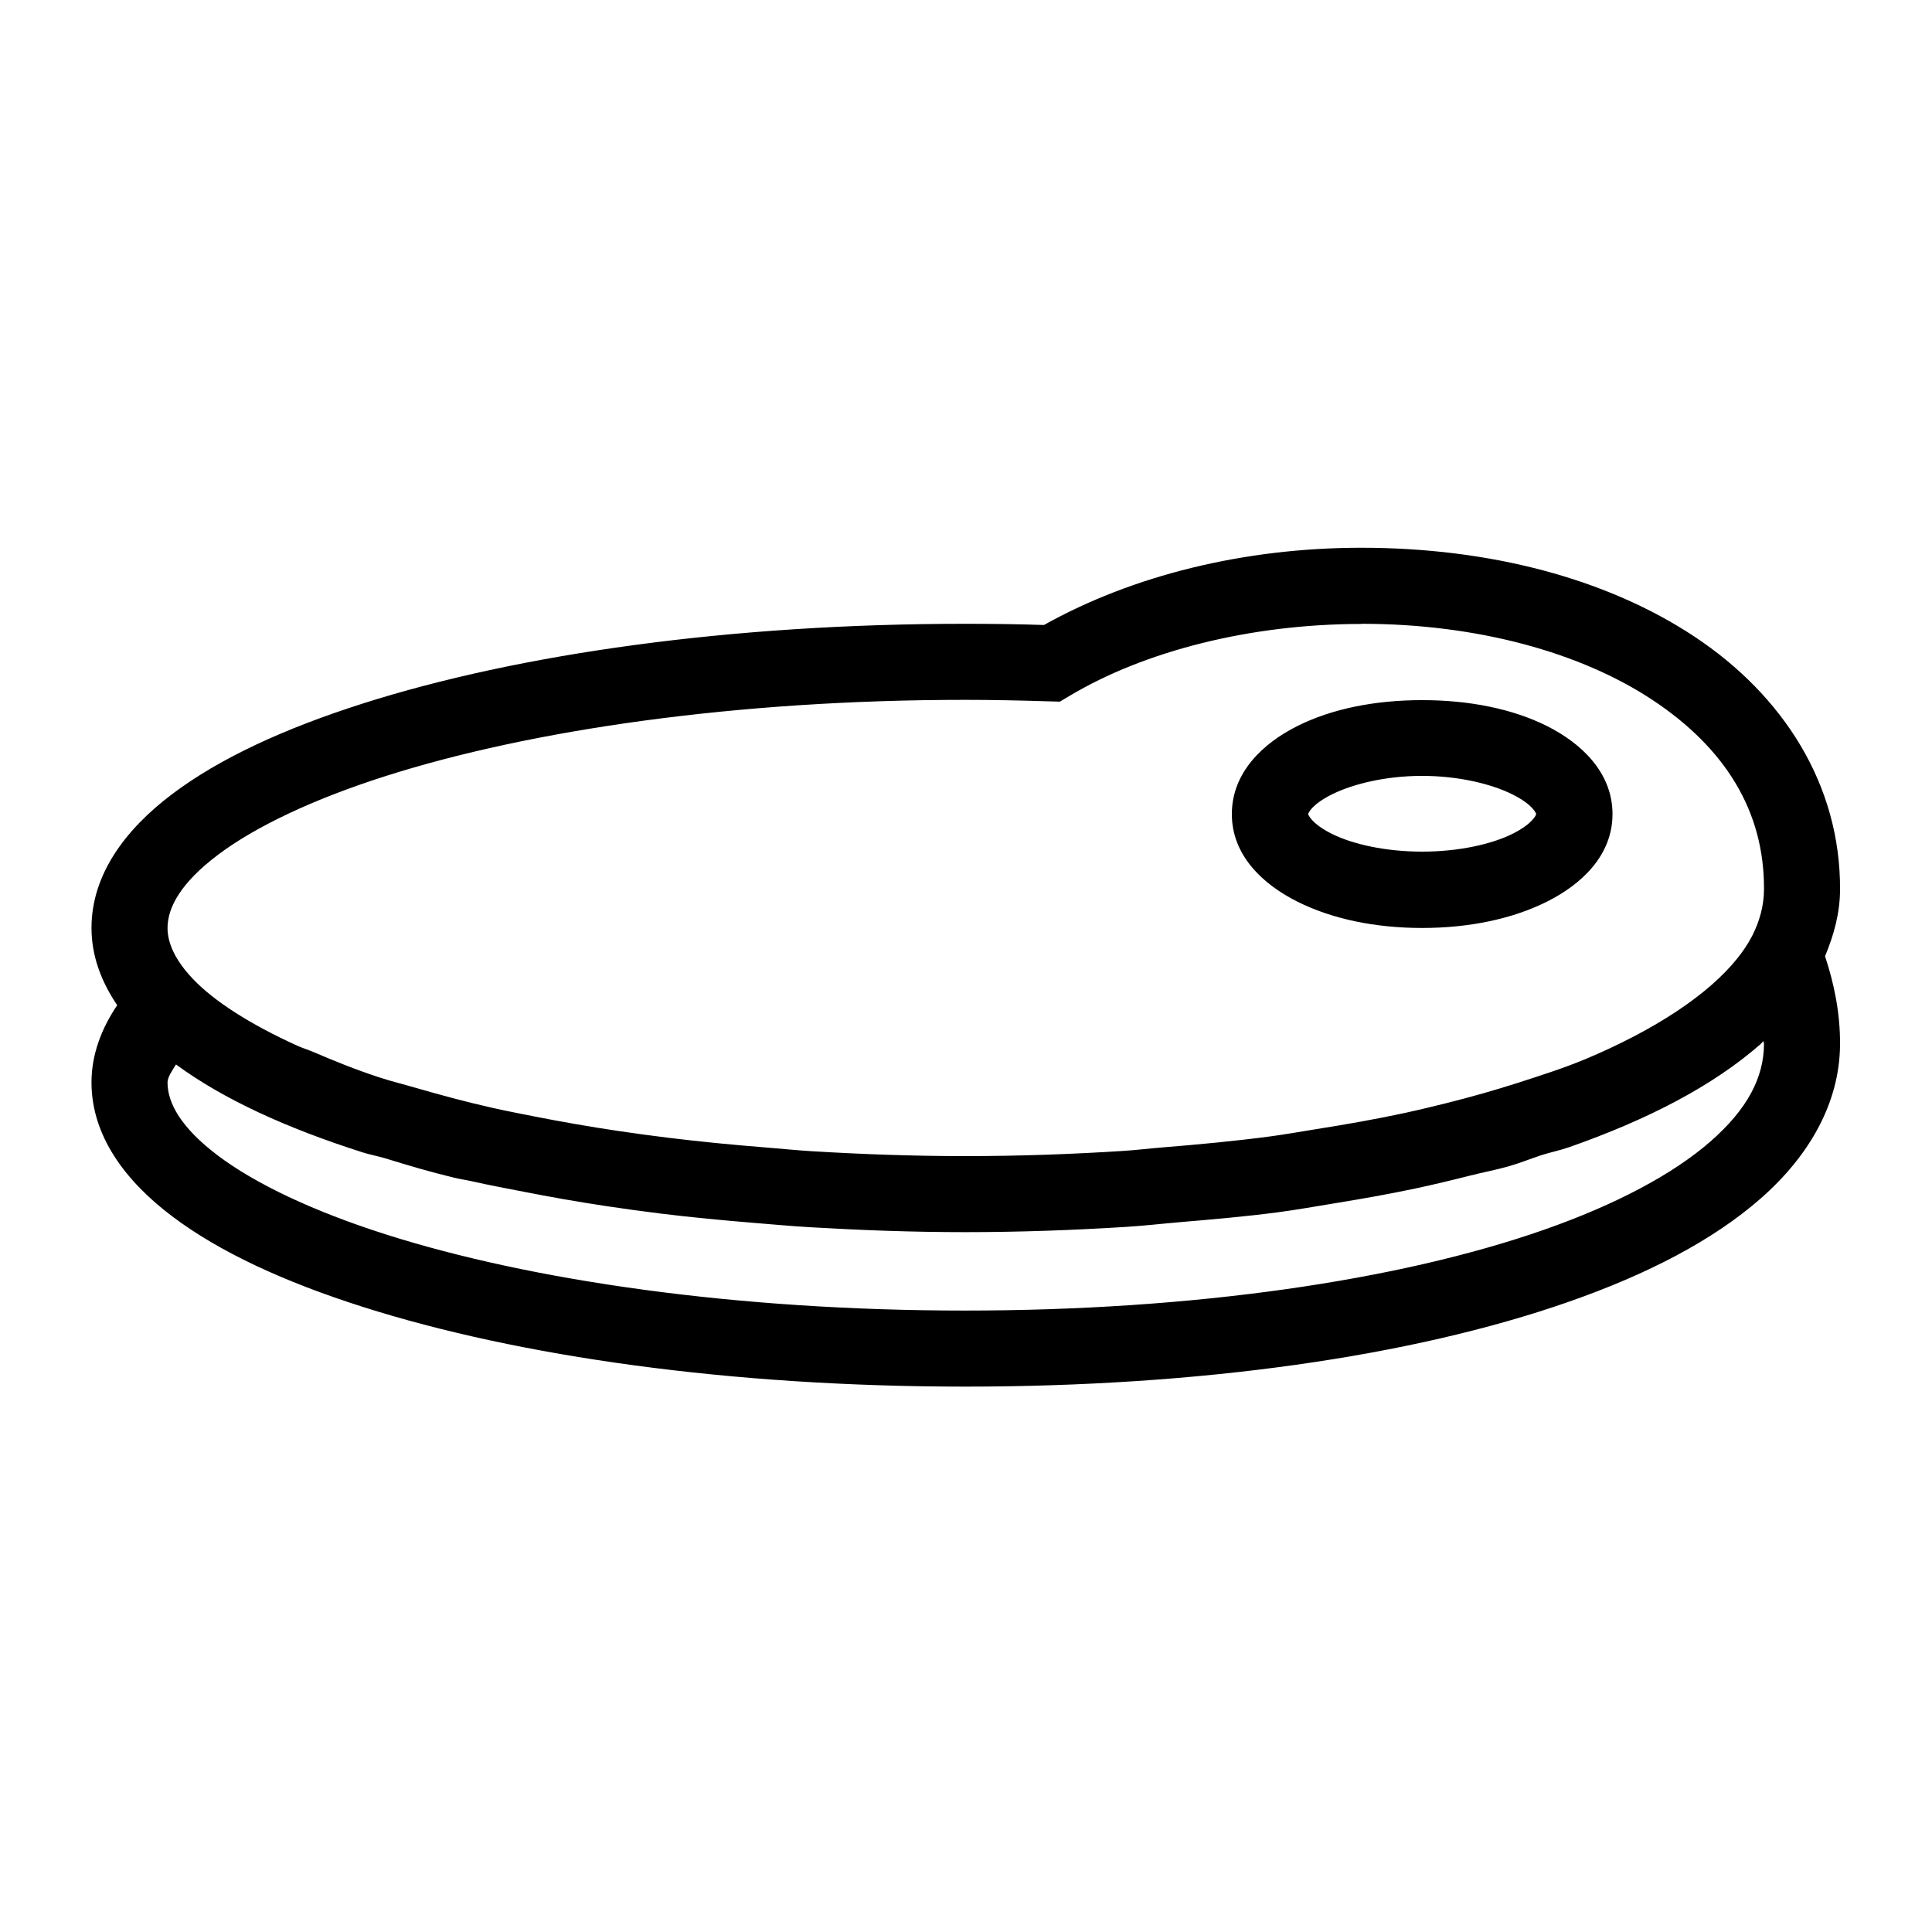<?xml version="1.0" encoding="UTF-8"?>
<!-- Uploaded to: SVG Repo, www.svgrepo.com, Generator: SVG Repo Mixer Tools -->
<svg fill="#000000" width="800px" height="800px" version="1.1" viewBox="144 144 512 512" xmlns="http://www.w3.org/2000/svg">
 <path d="m504.77 289.16c-31.09 0.004-60.617 7.336-84.109 20.469-6.957-0.23-13.918-0.316-20.902-0.316-62.016 0-118.16 7.922-159.64 21.137-20.742 6.606-37.844 14.473-50.461 23.969-12.613 9.5-21.41 21.492-21.41 35.504 0 7.43 2.606 14.246 6.809 20.469-4.164 6.176-6.809 13.062-6.809 20.465 0 14.016 8.797 26.004 21.41 35.504 12.617 9.5 29.719 17.363 50.461 23.969 41.484 13.215 97.629 21.137 159.64 21.137s118.23-7.887 159.96-22.473c20.863-7.297 38.152-16.234 50.852-27.355 12.699-11.121 20.945-25.133 21.059-40.777 0.059-8.309-1.543-16.094-3.977-23.457 2.324-5.559 3.934-11.344 3.977-17.477 0.199-28.125-15.262-51.762-38.535-67.188-23.27-15.43-54.34-23.582-88.324-23.578zm0 20.152c30.703-0.004 58.191 7.609 77.227 20.23 19.035 12.621 29.629 29.316 29.48 50.223-0.031 4.137-1.07 8.145-3.07 12.125l-0.234 0.434c-0.984 1.871-2.234 3.742-3.742 5.629-7.535 9.434-21.527 18.898-40.738 26.922-0.008 0.004-0.027-0.004-0.039 0-5.266 2.199-11.41 4.148-17.434 6.102-5.973 1.906-12.234 3.699-18.855 5.352-3.66 0.914-7.332 1.805-11.176 2.637-7.555 1.633-15.543 3.031-23.734 4.328-3.906 0.617-7.695 1.316-11.73 1.852-9.289 1.238-19.031 2.152-28.93 2.953-3.379 0.27-6.598 0.684-10.039 0.902-13.598 0.871-27.598 1.379-41.996 1.379-13.926 0-27.465-0.5-40.66-1.297-4.106-0.25-8.023-0.664-12.043-0.984-8.918-0.711-17.668-1.555-26.094-2.598-4.356-0.543-8.59-1.109-12.793-1.734-7.957-1.18-15.578-2.516-22.949-3.973-3.609-0.719-7.289-1.426-10.742-2.207-7.129-1.602-13.668-3.387-20.074-5.234-3.301-0.965-6.906-1.848-10-2.871-6.406-2.102-11.926-4.379-17.355-6.691-1.359-0.578-3.039-1.105-4.332-1.695-6.281-2.856-11.789-5.812-16.41-8.777-4.625-2.965-8.375-5.941-11.141-8.855-4.789-5.019-6.769-9.57-6.769-13.539 0-5.461 3.586-12.027 13.383-19.402 9.797-7.383 25.105-14.707 44.438-20.863 38.66-12.312 93.262-20.191 153.54-20.191 7.398-0.004 14.801 0.164 22.16 0.395l2.953 0.078 2.519-1.496c19.926-11.93 48.051-19.086 77.379-19.09zm16.102 20.23c-12.492 0-23.898 2.289-33.023 6.848-9.129 4.562-17.398 12.332-17.398 23.344 0 11.008 8.27 18.656 17.398 23.223 9.125 4.562 20.531 6.965 33.023 6.965 12.488 0 23.934-2.402 33.062-6.965 9.125-4.562 17.395-12.215 17.395-23.223 0-11.012-8.27-18.777-17.395-23.344-9.129-4.559-20.574-6.848-33.062-6.848zm0 20.074c9.766 0 18.508 2.188 23.969 4.922 5.461 2.727 6.258 5.07 6.258 5.195 0 0.152-0.797 2.5-6.258 5.234-5.461 2.727-14.203 4.723-23.969 4.723-9.77 0-18.473-1.996-23.934-4.723-5.461-2.727-6.258-5.113-6.258-5.234 0-0.152 0.797-2.461 6.258-5.195 5.461-2.727 14.164-4.922 23.934-4.922zm90.449 70.297c0.039 0.266 0.156 0.508 0.156 0.789-0.062 8.871-4.359 17.188-14.168 25.781-9.812 8.59-24.992 16.727-44.242 23.457-38.504 13.461-93.023 21.371-153.31 21.371-60.281 0-114.88-7.875-153.54-20.191-19.332-6.152-34.641-13.48-44.438-20.859-9.797-7.383-13.383-13.941-13.383-19.406 0-1.391 1.23-3.109 2.242-4.762 12.523 9.195 29.234 16.855 49.477 23.301 1.84 0.586 4.086 1.012 5.984 1.574 5.809 1.793 11.723 3.566 18.184 5.117 1.652 0.398 3.547 0.68 5.234 1.062 4.285 0.973 8.777 1.801 13.266 2.676 6.953 1.359 14.051 2.629 21.449 3.742 4.906 0.734 9.797 1.422 14.879 2.047 8.074 0.992 16.398 1.785 24.875 2.477 4.938 0.402 9.742 0.848 14.801 1.145 13.328 0.781 26.945 1.297 40.973 1.297 14.535 0 28.684-0.523 42.469-1.379 4.934-0.301 9.551-0.848 14.367-1.258 8.793-0.75 17.5-1.5 25.859-2.598 5.238-0.688 10.148-1.582 15.195-2.402 7.344-1.195 14.547-2.465 21.449-3.934 5.008-1.066 9.773-2.215 14.523-3.426 3.32-0.844 6.969-1.527 10.156-2.441 3.094-0.883 5.742-1.98 8.66-2.949 2.324-0.746 5.039-1.305 7.281-2.086 20.863-7.297 38.152-16.234 50.852-27.355 0.281-0.246 0.473-0.543 0.75-0.789z" fill-rule="evenodd"/>
</svg>